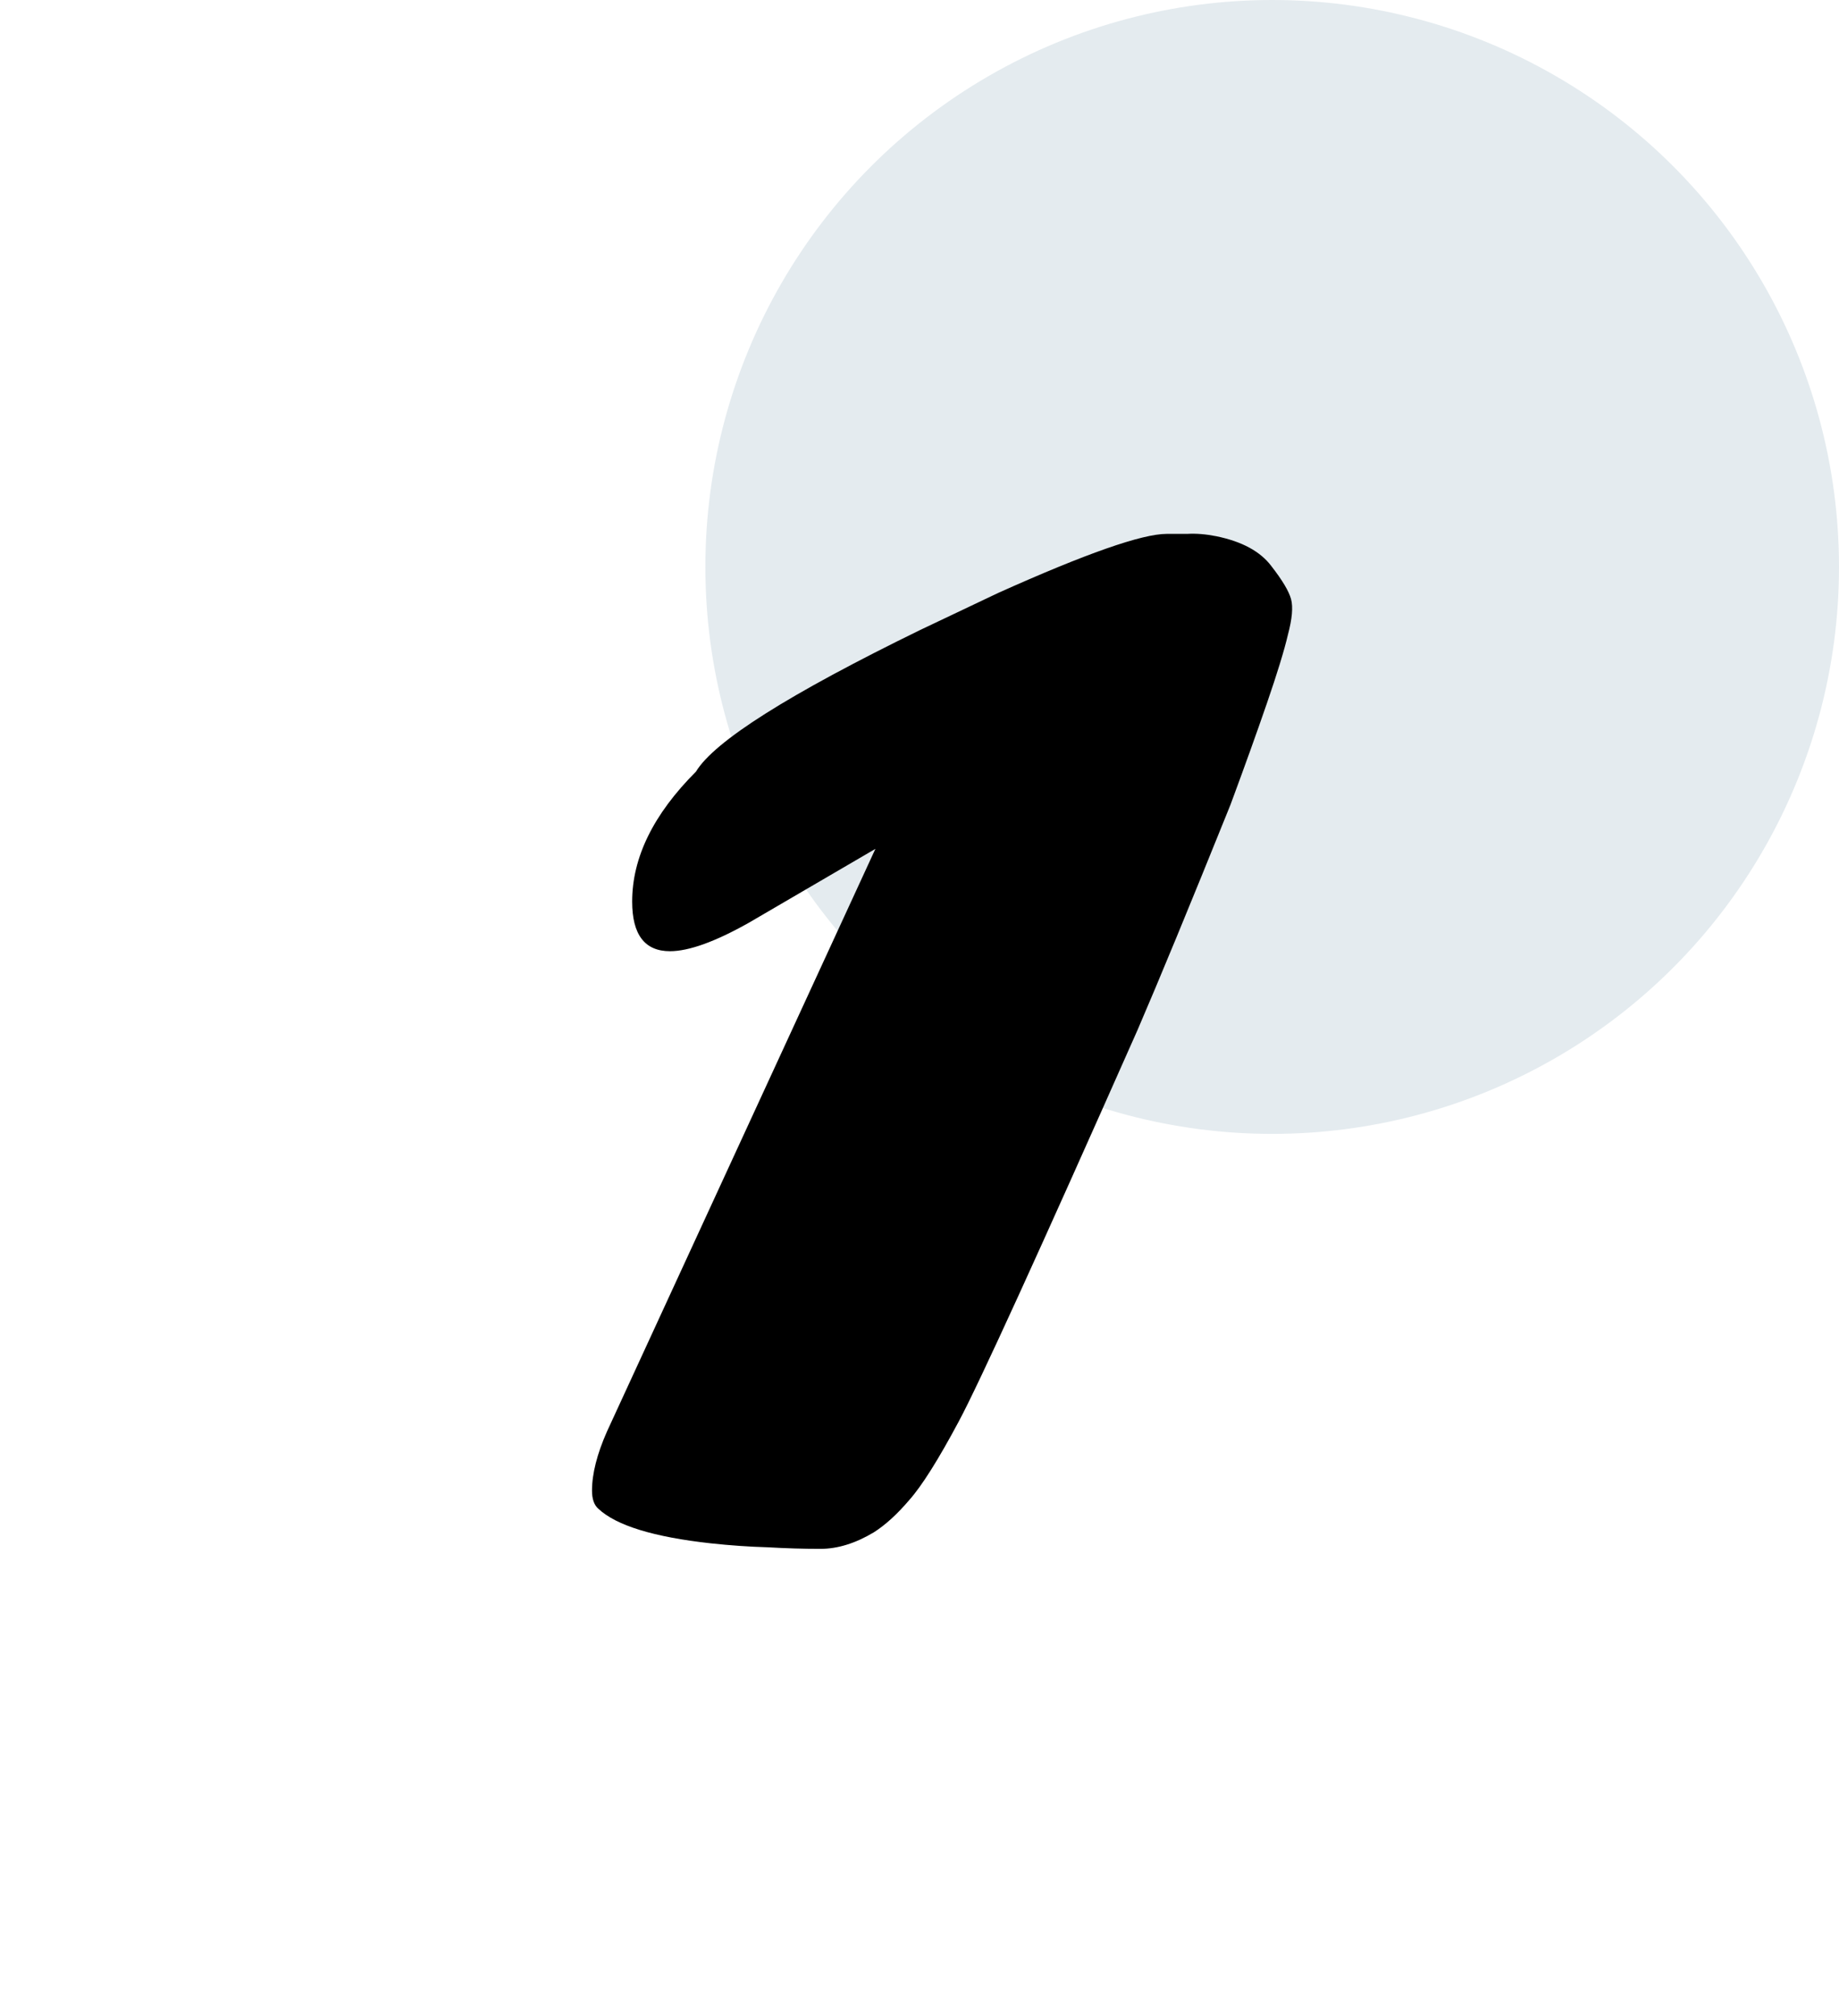 <?xml version="1.0" encoding="UTF-8"?>
<svg xmlns="http://www.w3.org/2000/svg" width="73" height="80" viewBox="0 0 73 80" fill="none">
  <circle cx="50.5" cy="22.5" r="22.5" fill="#E4EBEF"></circle>
  <path d="M26.594 37.75C25.594 37.75 25.094 37.094 25.094 35.781C25.094 34.031 25.938 32.312 27.625 30.625C28.354 29.417 31.323 27.542 36.531 25L39.625 23.531C43.104 21.969 45.333 21.188 46.312 21.188C46.5 21.188 46.771 21.188 47.125 21.188C47.479 21.167 47.865 21.198 48.281 21.281C49.302 21.49 50.031 21.885 50.469 22.469C50.906 23.031 51.167 23.469 51.25 23.781C51.333 24.094 51.292 24.562 51.125 25.188C50.979 25.812 50.698 26.729 50.281 27.938C49.865 29.146 49.385 30.479 48.844 31.938C47.24 35.917 46.01 38.896 45.156 40.875C41.24 49.708 38.875 54.885 38.062 56.406C37.25 57.927 36.594 58.969 36.094 59.531C35.615 60.094 35.146 60.521 34.688 60.812C33.958 61.25 33.25 61.469 32.562 61.469C31.896 61.469 31.198 61.448 30.469 61.406C29.74 61.385 28.99 61.333 28.219 61.25C25.948 61 24.458 60.542 23.75 59.875C23.583 59.729 23.5 59.49 23.5 59.156C23.5 58.49 23.698 57.708 24.094 56.812L34.75 33.688L29.719 36.625C28.385 37.375 27.344 37.75 26.594 37.75Z" fill="black"></path>
</svg>
